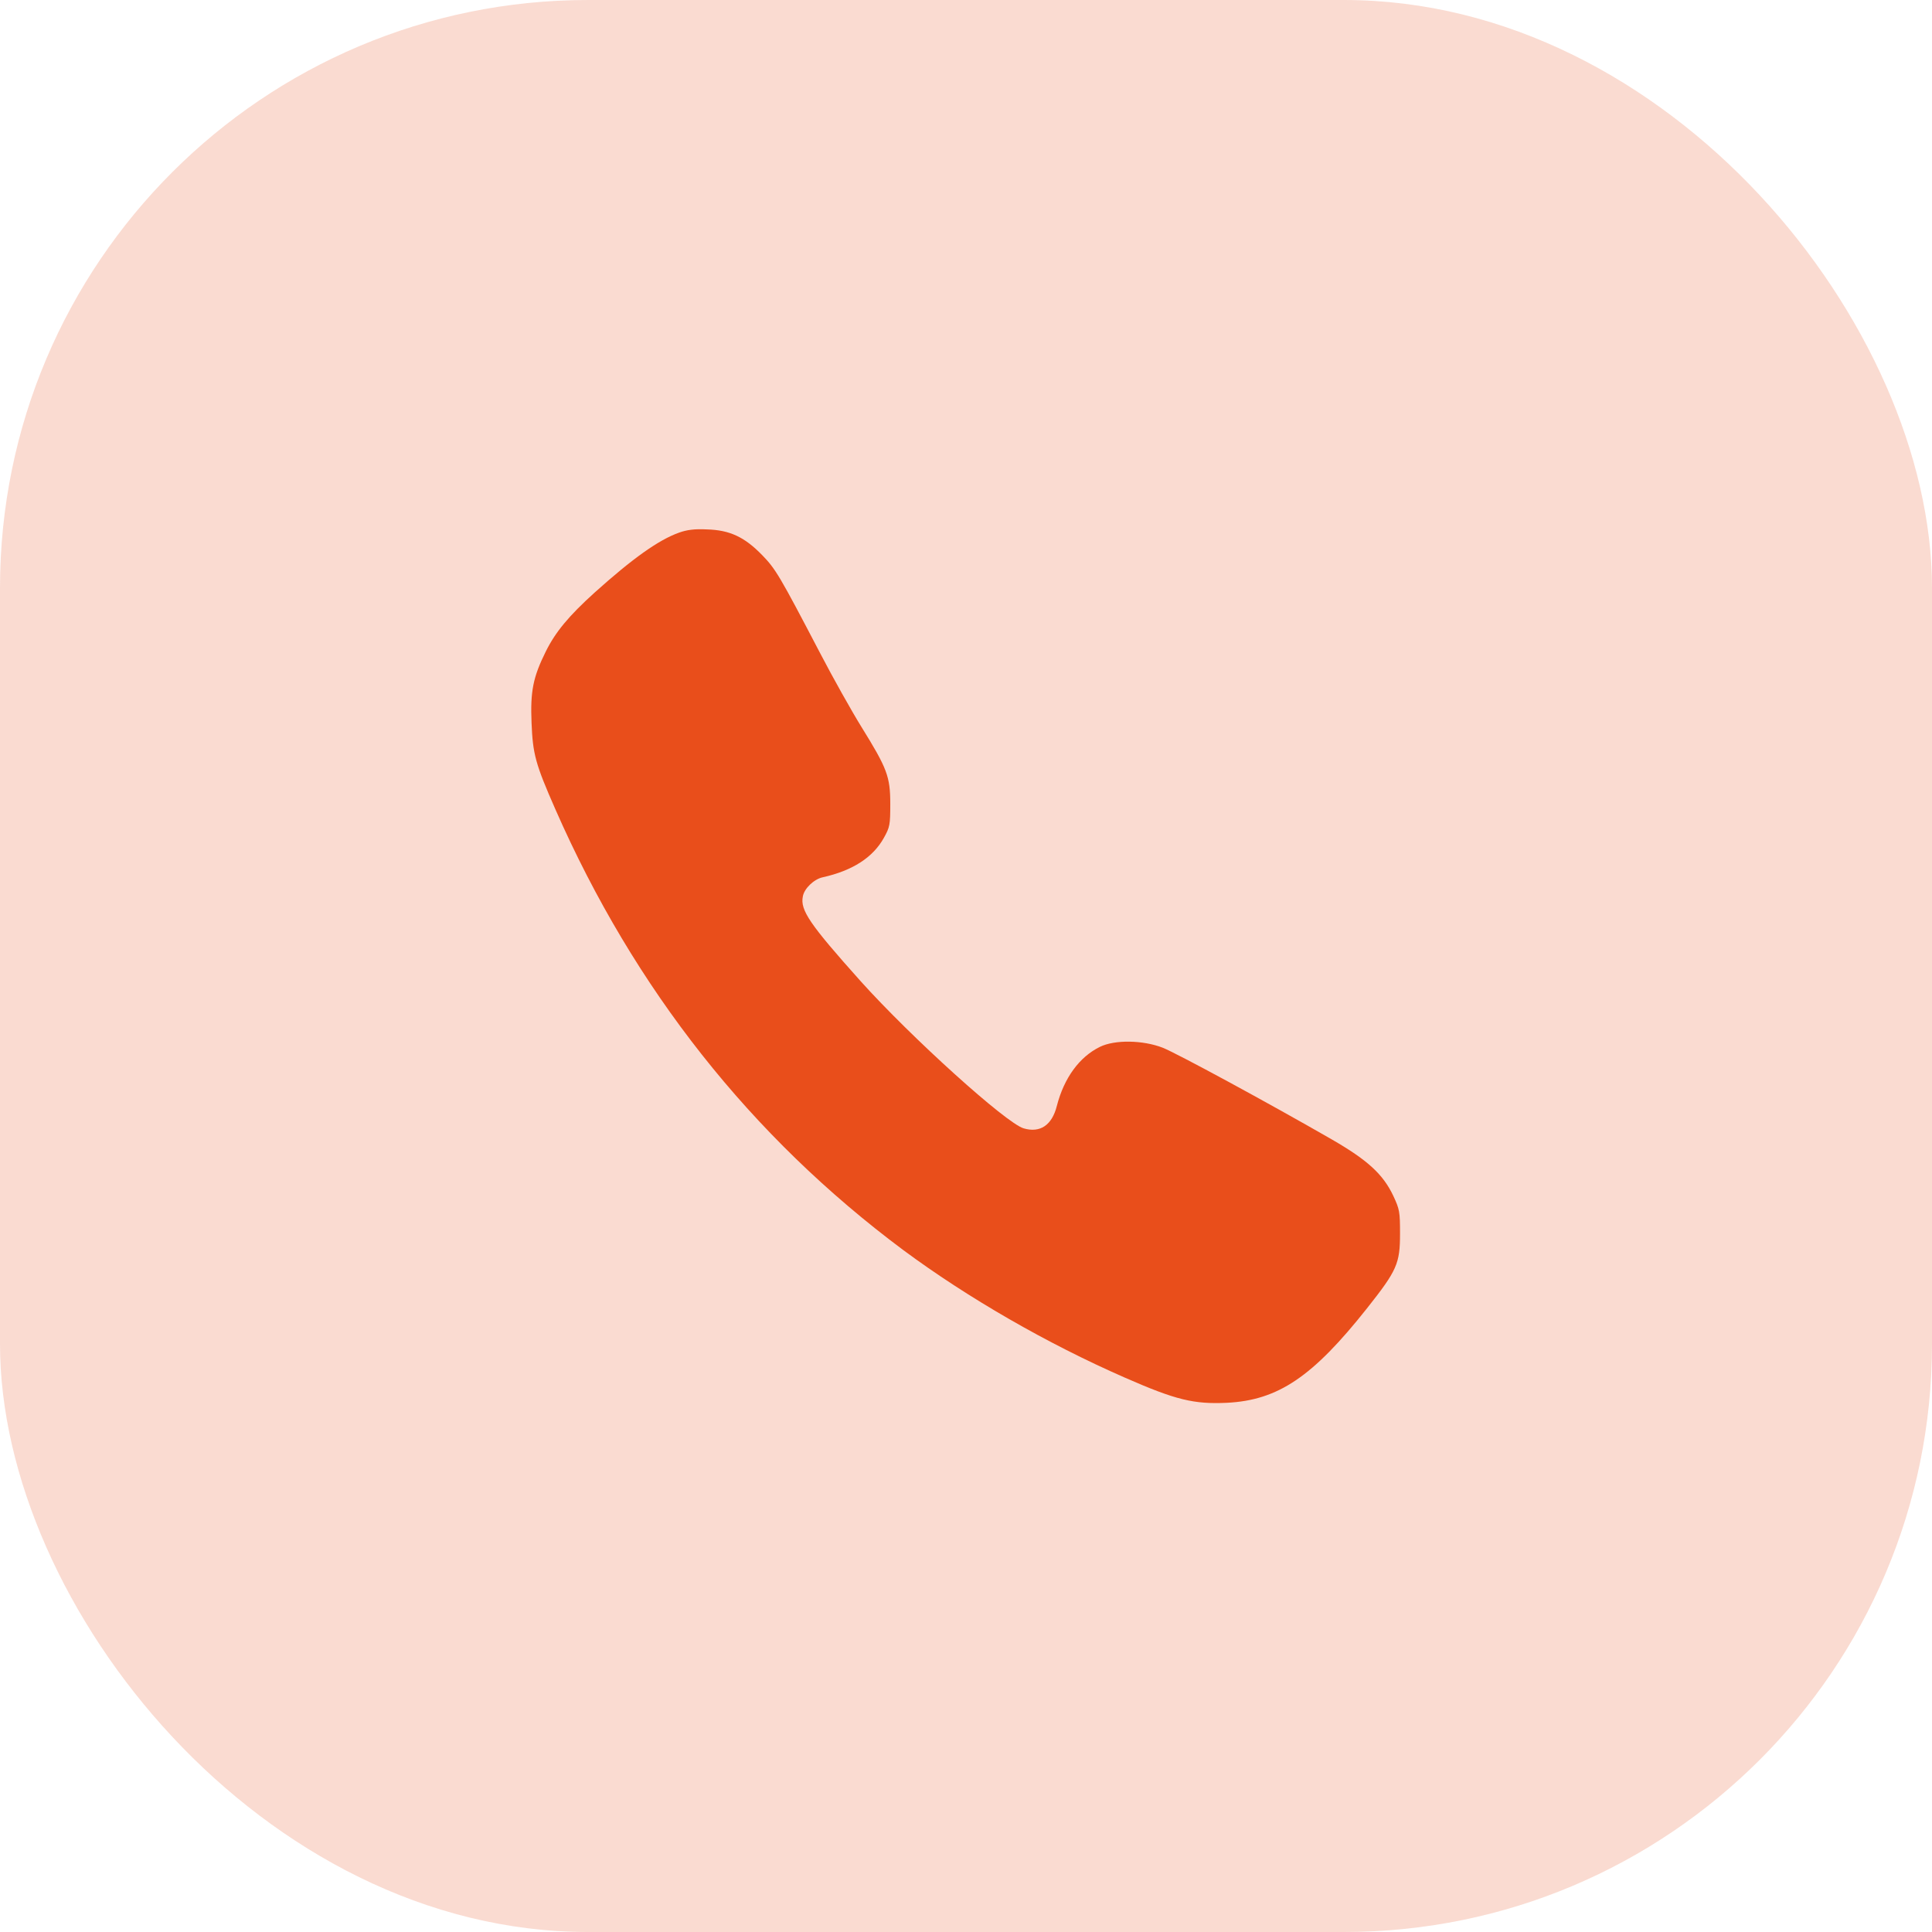 <?xml version="1.0" encoding="UTF-8"?> <svg xmlns="http://www.w3.org/2000/svg" width="46" height="46" viewBox="0 0 46 46" fill="none"><rect width="46" height="46" rx="14" fill="#E94E1B" fill-opacity="0.2"></rect><path d="M16.17 12.681C15.682 12.854 15.063 13.296 14.164 14.103C13.54 14.667 13.225 15.048 12.996 15.51C12.691 16.124 12.625 16.459 12.656 17.211C12.686 17.957 12.747 18.186 13.225 19.273C15.104 23.549 17.876 27.058 21.507 29.764C23.036 30.897 24.925 31.988 26.783 32.801C27.997 33.334 28.424 33.436 29.211 33.4C30.429 33.339 31.252 32.786 32.547 31.151C33.263 30.247 33.334 30.084 33.334 29.373C33.334 28.85 33.324 28.794 33.172 28.469C32.928 27.956 32.562 27.621 31.709 27.129C30.191 26.255 28.007 25.072 27.682 24.945C27.21 24.762 26.54 24.752 26.189 24.925C25.702 25.163 25.336 25.661 25.163 26.331C25.047 26.794 24.762 26.981 24.371 26.865C23.95 26.738 21.7 24.706 20.491 23.361C19.278 22.005 19.049 21.67 19.115 21.345C19.146 21.157 19.379 20.933 19.587 20.888C20.299 20.73 20.786 20.415 21.045 19.948C21.187 19.694 21.197 19.638 21.197 19.141C21.197 18.486 21.121 18.293 20.507 17.302C20.278 16.932 19.836 16.145 19.532 15.561C18.557 13.697 18.47 13.55 18.145 13.215C17.724 12.783 17.373 12.62 16.83 12.605C16.541 12.59 16.353 12.615 16.17 12.681Z" fill="#E94E1B"></path></svg> 
